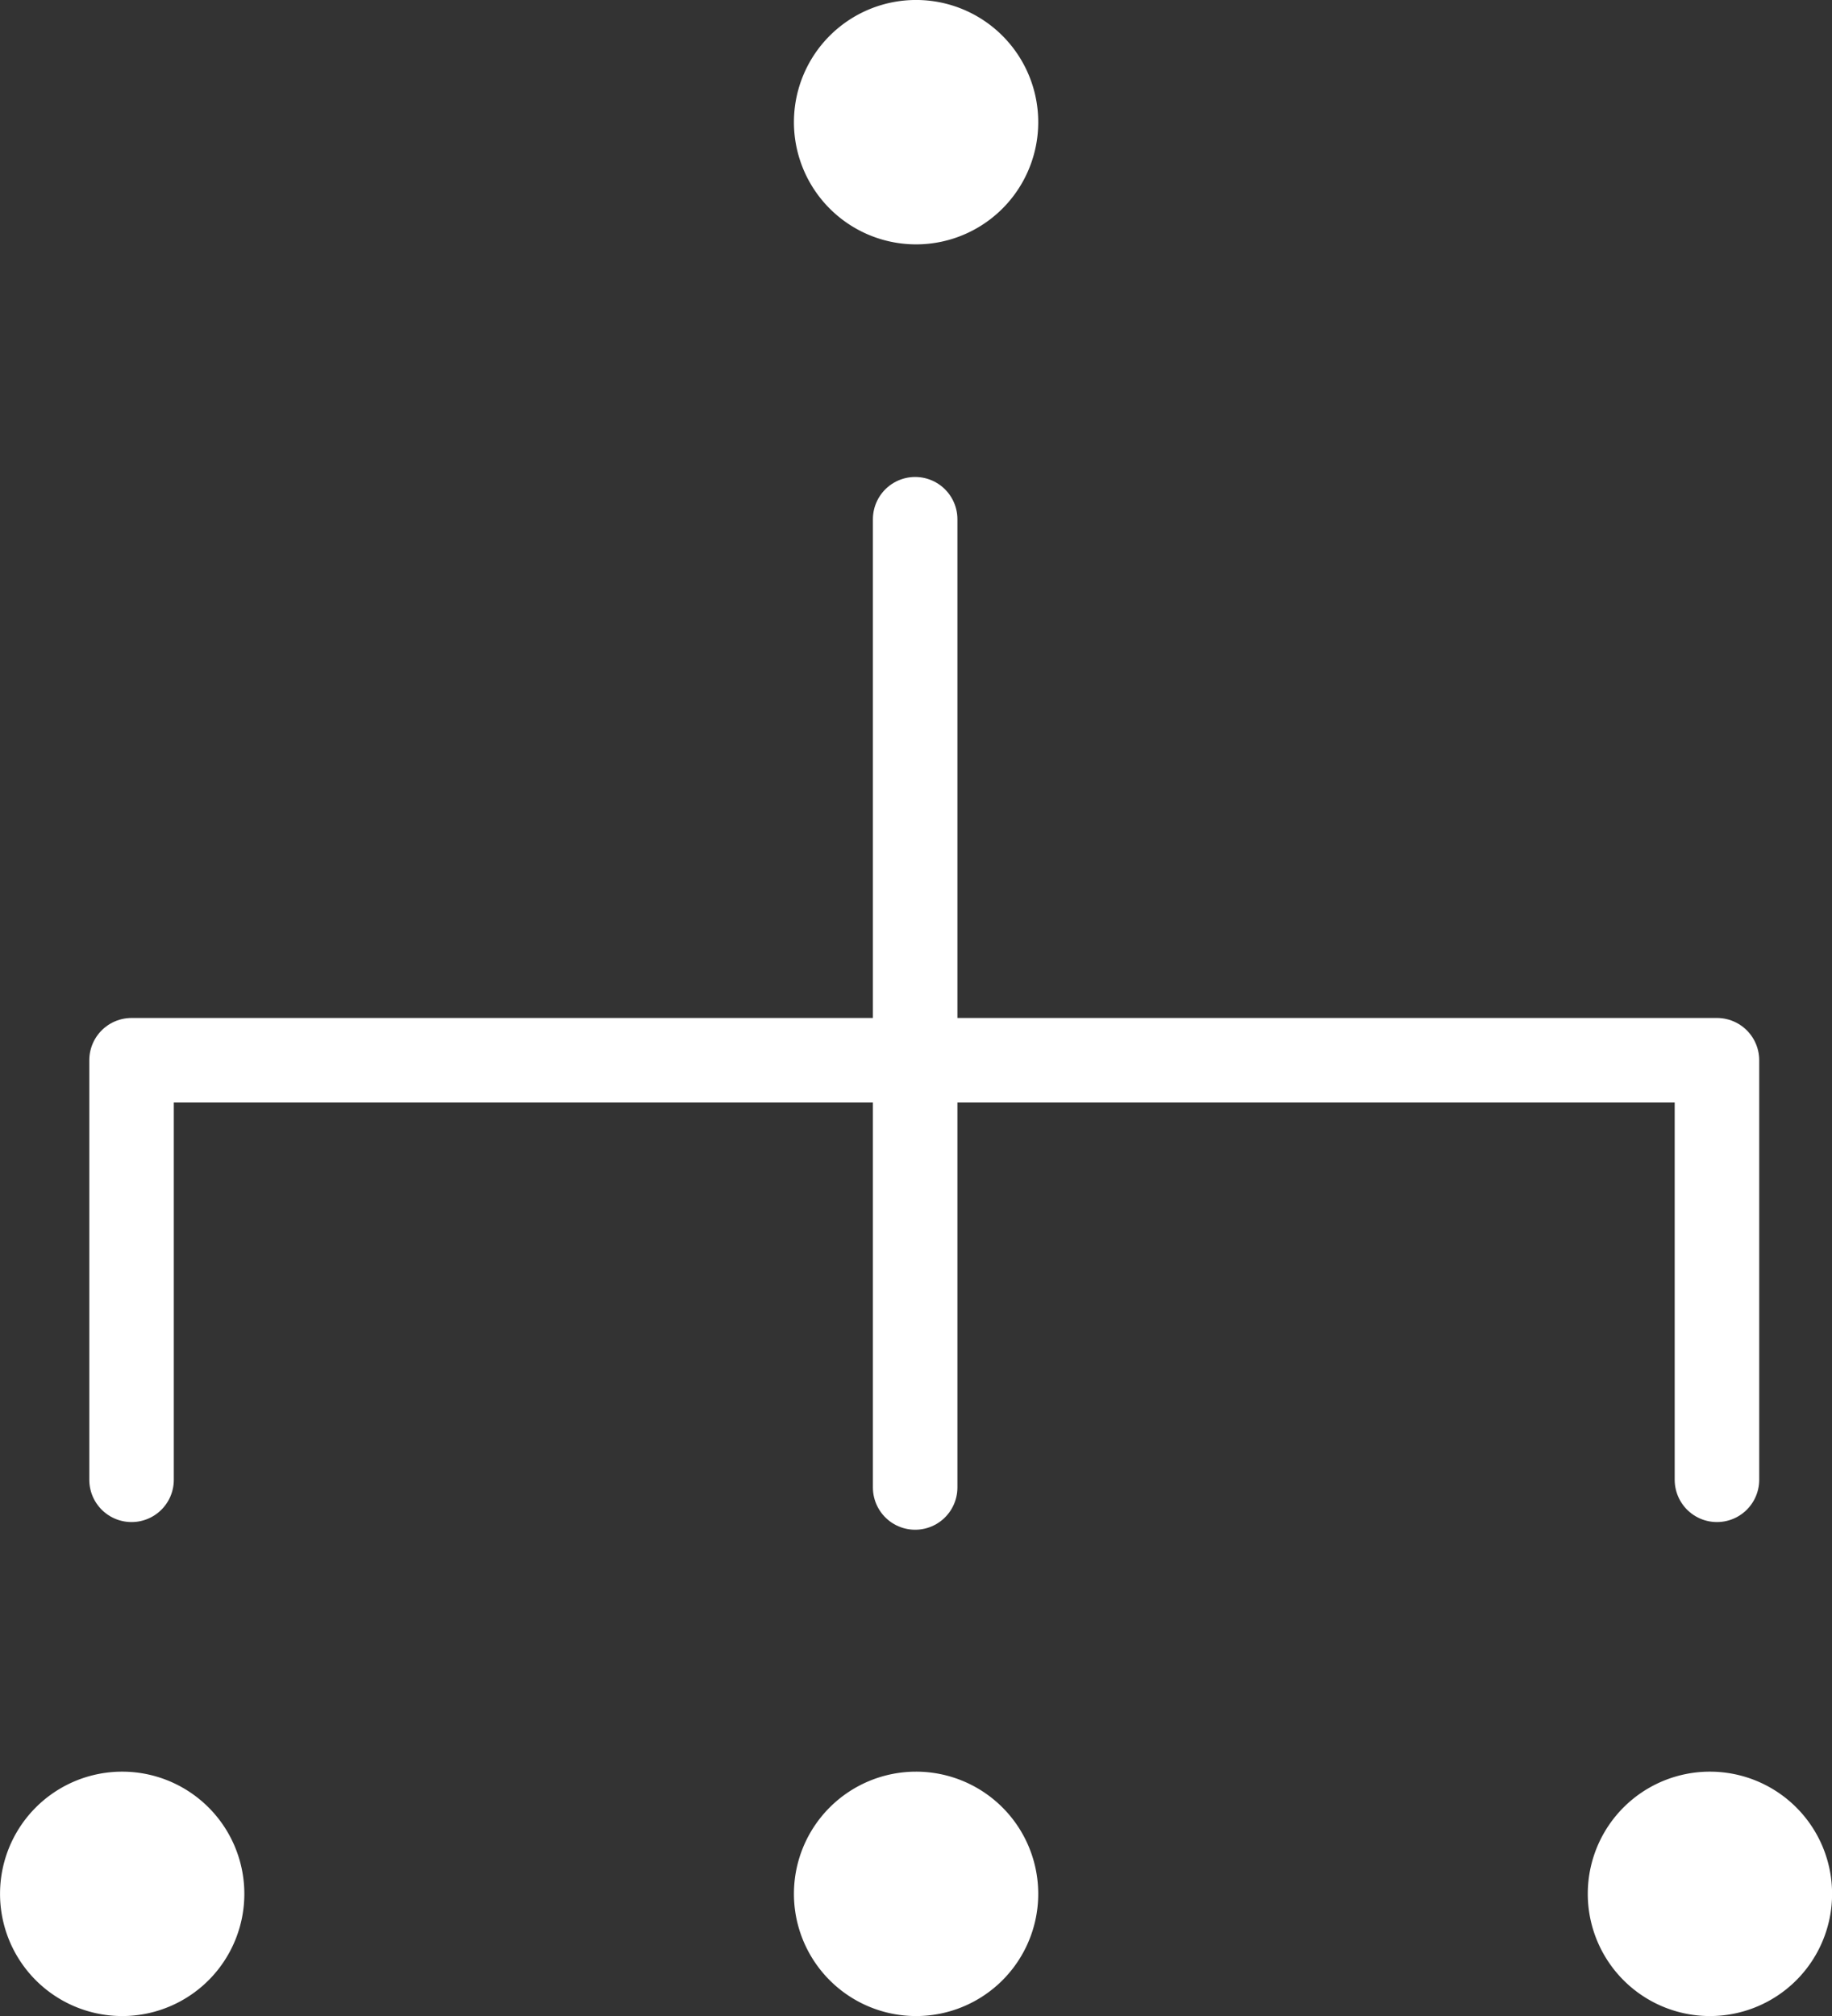 <svg xmlns="http://www.w3.org/2000/svg" xmlns:xlink="http://www.w3.org/1999/xlink" width="86.704" height="95.374" viewBox="0 0 86.704 95.374"><rect x="0" y="0" width="86.704" height="95.374" fill="#333333" stroke="none"/><defs><style>.a{fill:#fff;stroke:rgba(0,0,0,0);}.b{clip-path:url(#a);}.c{fill:none;stroke:#fff;stroke-linecap:round;stroke-linejoin:round;stroke-width:4px;}</style><clipPath id="a"><rect class="a" width="86.704" height="95.374"/></clipPath></defs><g transform="translate(-1219.287 -5836)"><g transform="translate(1219.287 5836)"><g class="b"><path class="a" d="M17.047,0a5.781,5.781,0,1,1-5.779,5.779A5.779,5.779,0,0,1,17.047,0" transform="translate(26.307 -0.001)"/><path class="a" d="M5.78,25.135A5.781,5.781,0,1,1,0,30.914,5.779,5.779,0,0,1,5.78,25.135" transform="translate(0.002 58.68)"/><path class="a" d="M17.047,25.135a5.781,5.781,0,1,1-5.779,5.779,5.779,5.779,0,0,1,5.779-5.779" transform="translate(26.307 58.68)"/><path class="a" d="M28.314,25.135a5.781,5.781,0,1,1-5.779,5.779,5.777,5.777,0,0,1,5.779-5.779" transform="translate(52.611 58.68)"/><path class="c" d="M1.867,34.89V15.042H76.9V34.89" transform="translate(4.359 35.117)"/><line class="c" y2="45.805" transform="translate(43.312 24.565)"/></g></g></g></svg>